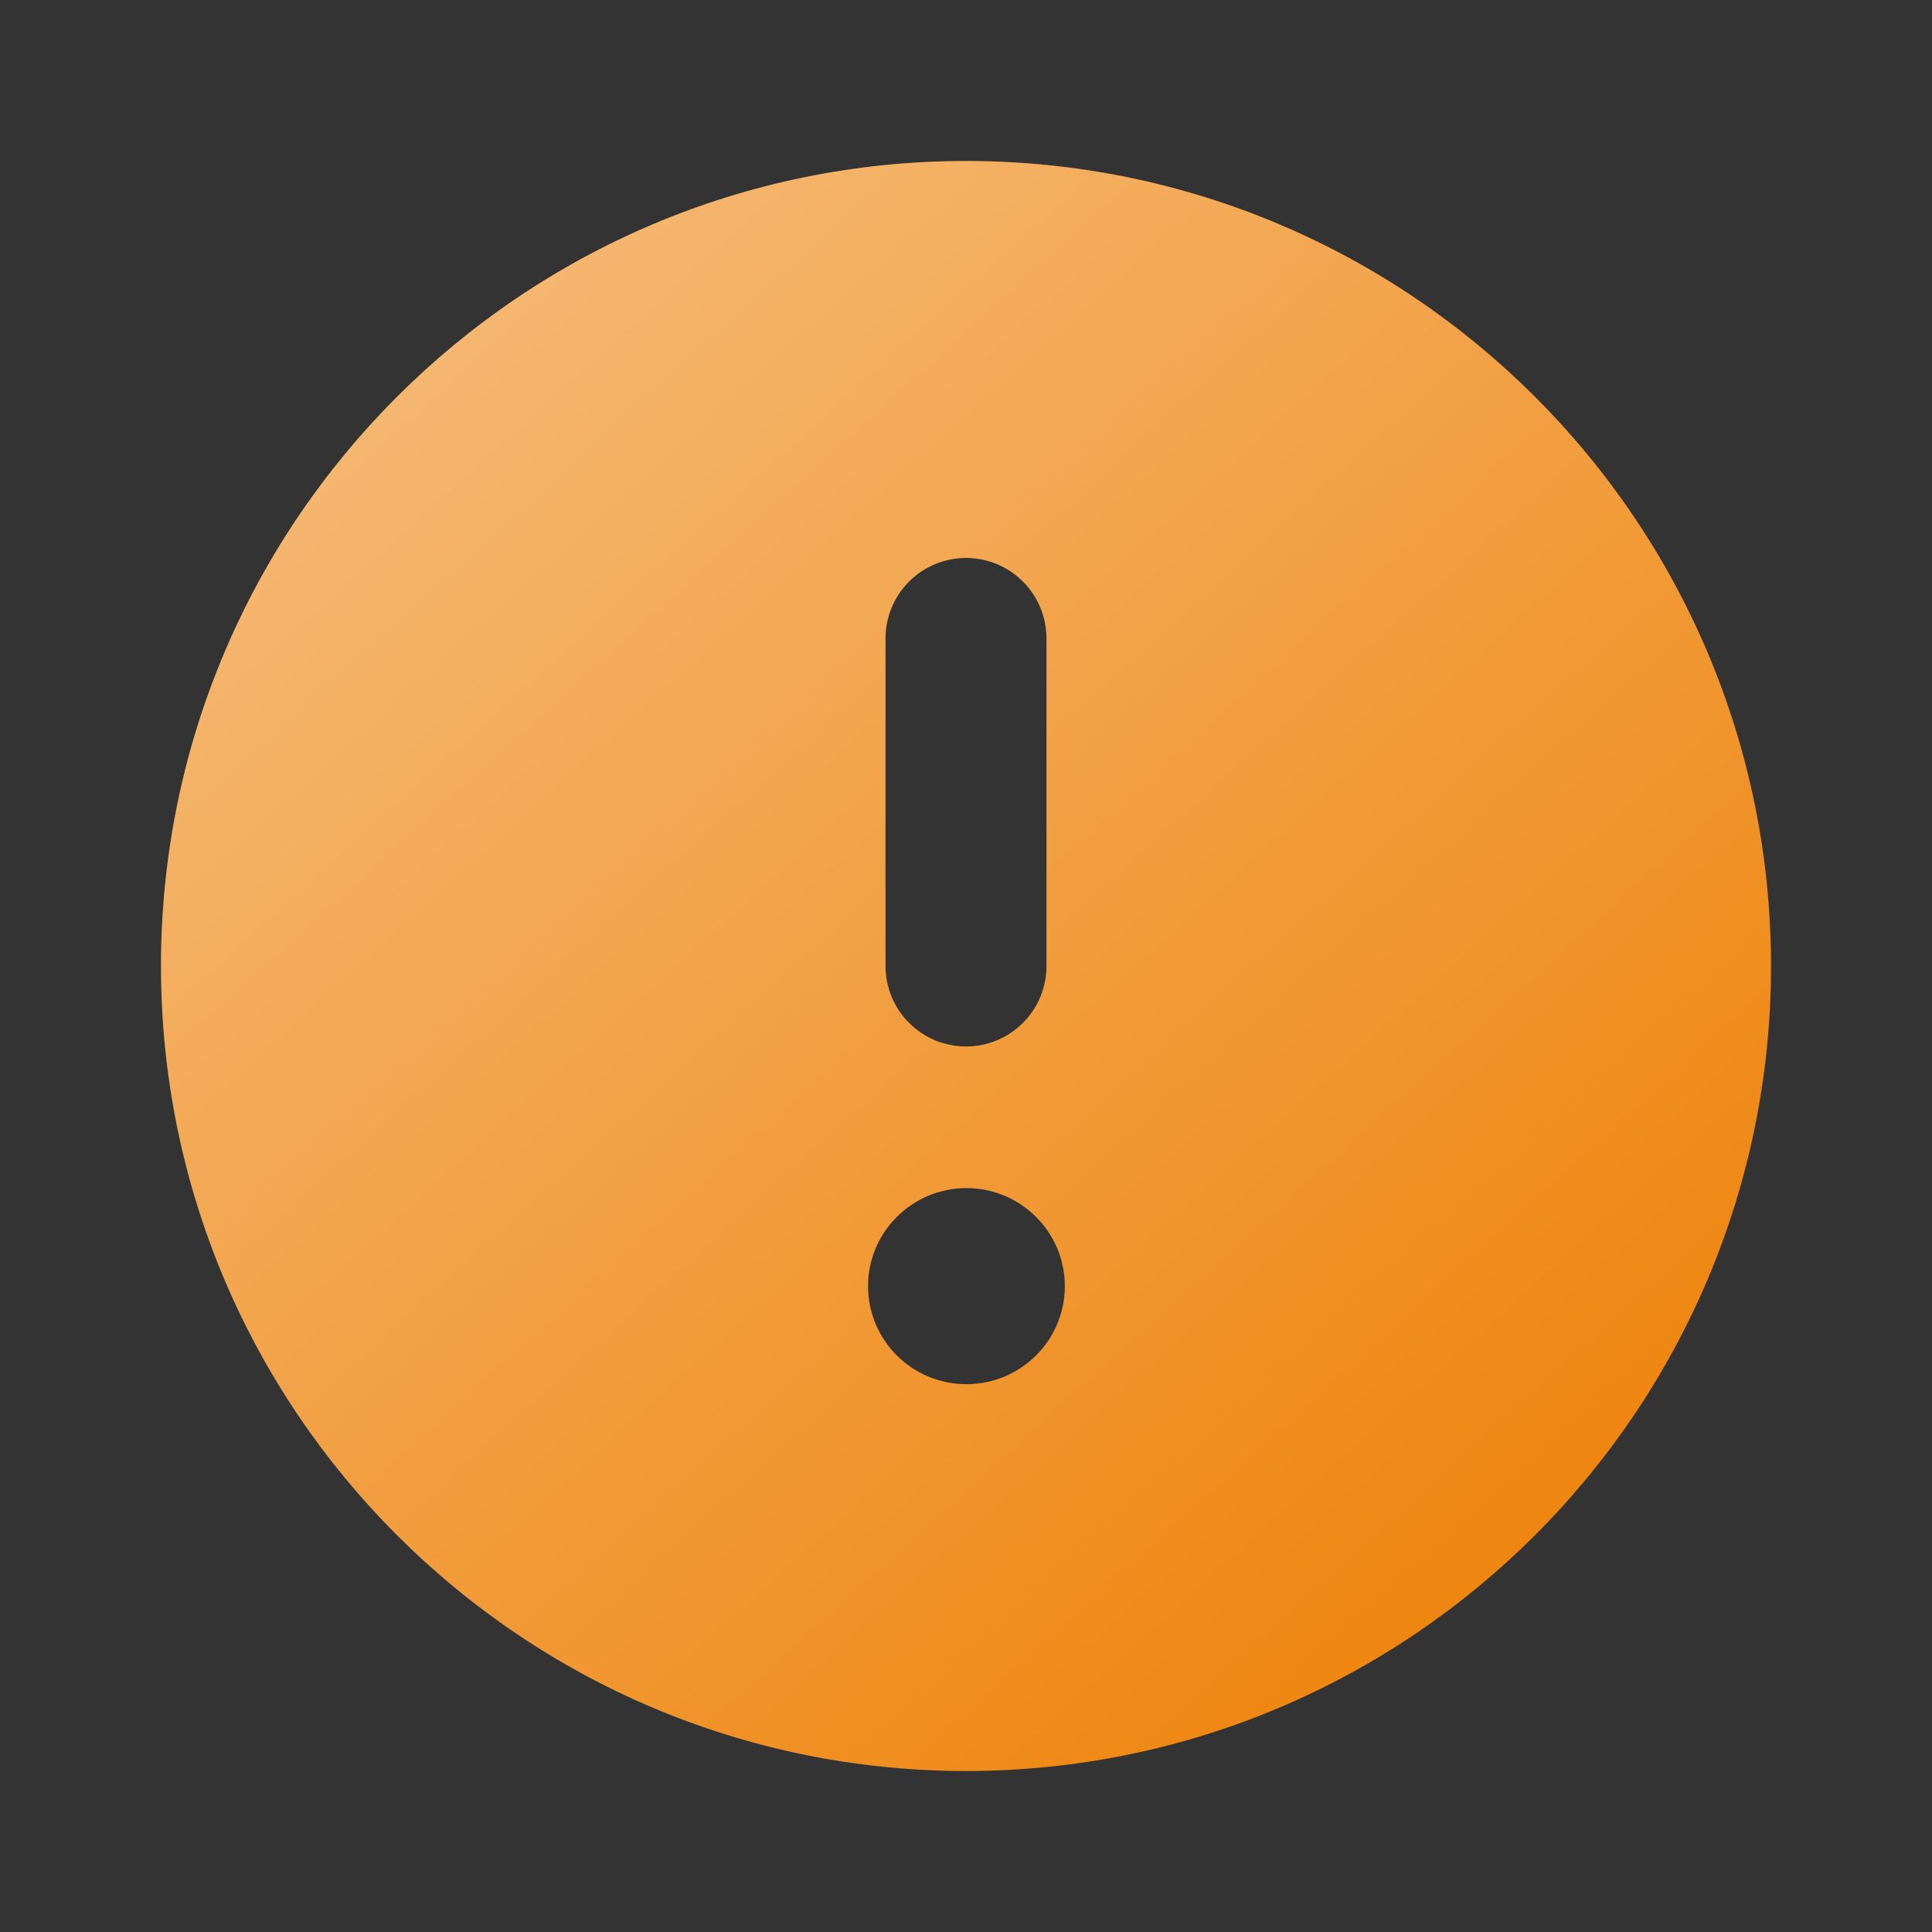 <svg width="24" height="24" viewBox="0 0 24 24" fill="none" xmlns="http://www.w3.org/2000/svg">
<rect x="0" y="0" width="24" height="24" fill="#333333" stroke="none"/>
<path fill-rule="evenodd" clip-rule="evenodd" d="M12 22C6.481 22 2 17.519 2 12C2 6.481 6.481 2 12 2C17.519 2 22 6.481 22 12C22 17.519 17.519 22 12 22ZM12.005 17.195C11.33 17.195 10.783 16.65 10.783 15.977C10.783 15.305 11.33 14.759 12.005 14.759C12.68 14.759 13.228 15.305 13.228 15.977C13.228 16.65 12.68 17.195 12.005 17.195ZM11 12C11 12.265 11.105 12.52 11.293 12.707C11.48 12.895 11.735 13 12 13C12.265 13 12.52 12.895 12.707 12.707C12.895 12.52 13 12.265 13 12C13 10.874 13 9.056 13 7.931C13 7.666 12.895 7.411 12.707 7.224C12.52 7.036 12.265 6.931 12 6.931C11.735 6.931 11.48 7.036 11.293 7.224C11.105 7.411 11 7.666 11 7.931C11 9.056 11 10.874 11 12Z" fill="#EE8208"/>
<path fill-rule="evenodd" clip-rule="evenodd" d="M12 22C6.481 22 2 17.519 2 12C2 6.481 6.481 2 12 2C17.519 2 22 6.481 22 12C22 17.519 17.519 22 12 22ZM12.005 17.195C11.33 17.195 10.783 16.65 10.783 15.977C10.783 15.305 11.33 14.759 12.005 14.759C12.68 14.759 13.228 15.305 13.228 15.977C13.228 16.65 12.68 17.195 12.005 17.195ZM11 12C11 12.265 11.105 12.52 11.293 12.707C11.48 12.895 11.735 13 12 13C12.265 13 12.52 12.895 12.707 12.707C12.895 12.52 13 12.265 13 12C13 10.874 13 9.056 13 7.931C13 7.666 12.895 7.411 12.707 7.224C12.52 7.036 12.265 6.931 12 6.931C11.735 6.931 11.48 7.036 11.293 7.224C11.105 7.411 11 7.666 11 7.931C11 9.056 11 10.874 11 12Z" fill="url(#paint0_linear)" fill-opacity="0.5" style="mix-blend-mode:overlay"/>
<defs>
<linearGradient id="paint0_linear" x1="2" y1="2" x2="19.246" y2="21.073" gradientUnits="userSpaceOnUse">
<stop stop-color="white"/>
<stop offset="1" stop-color="white" stop-opacity="0"/>
</linearGradient>
</defs>
</svg>
